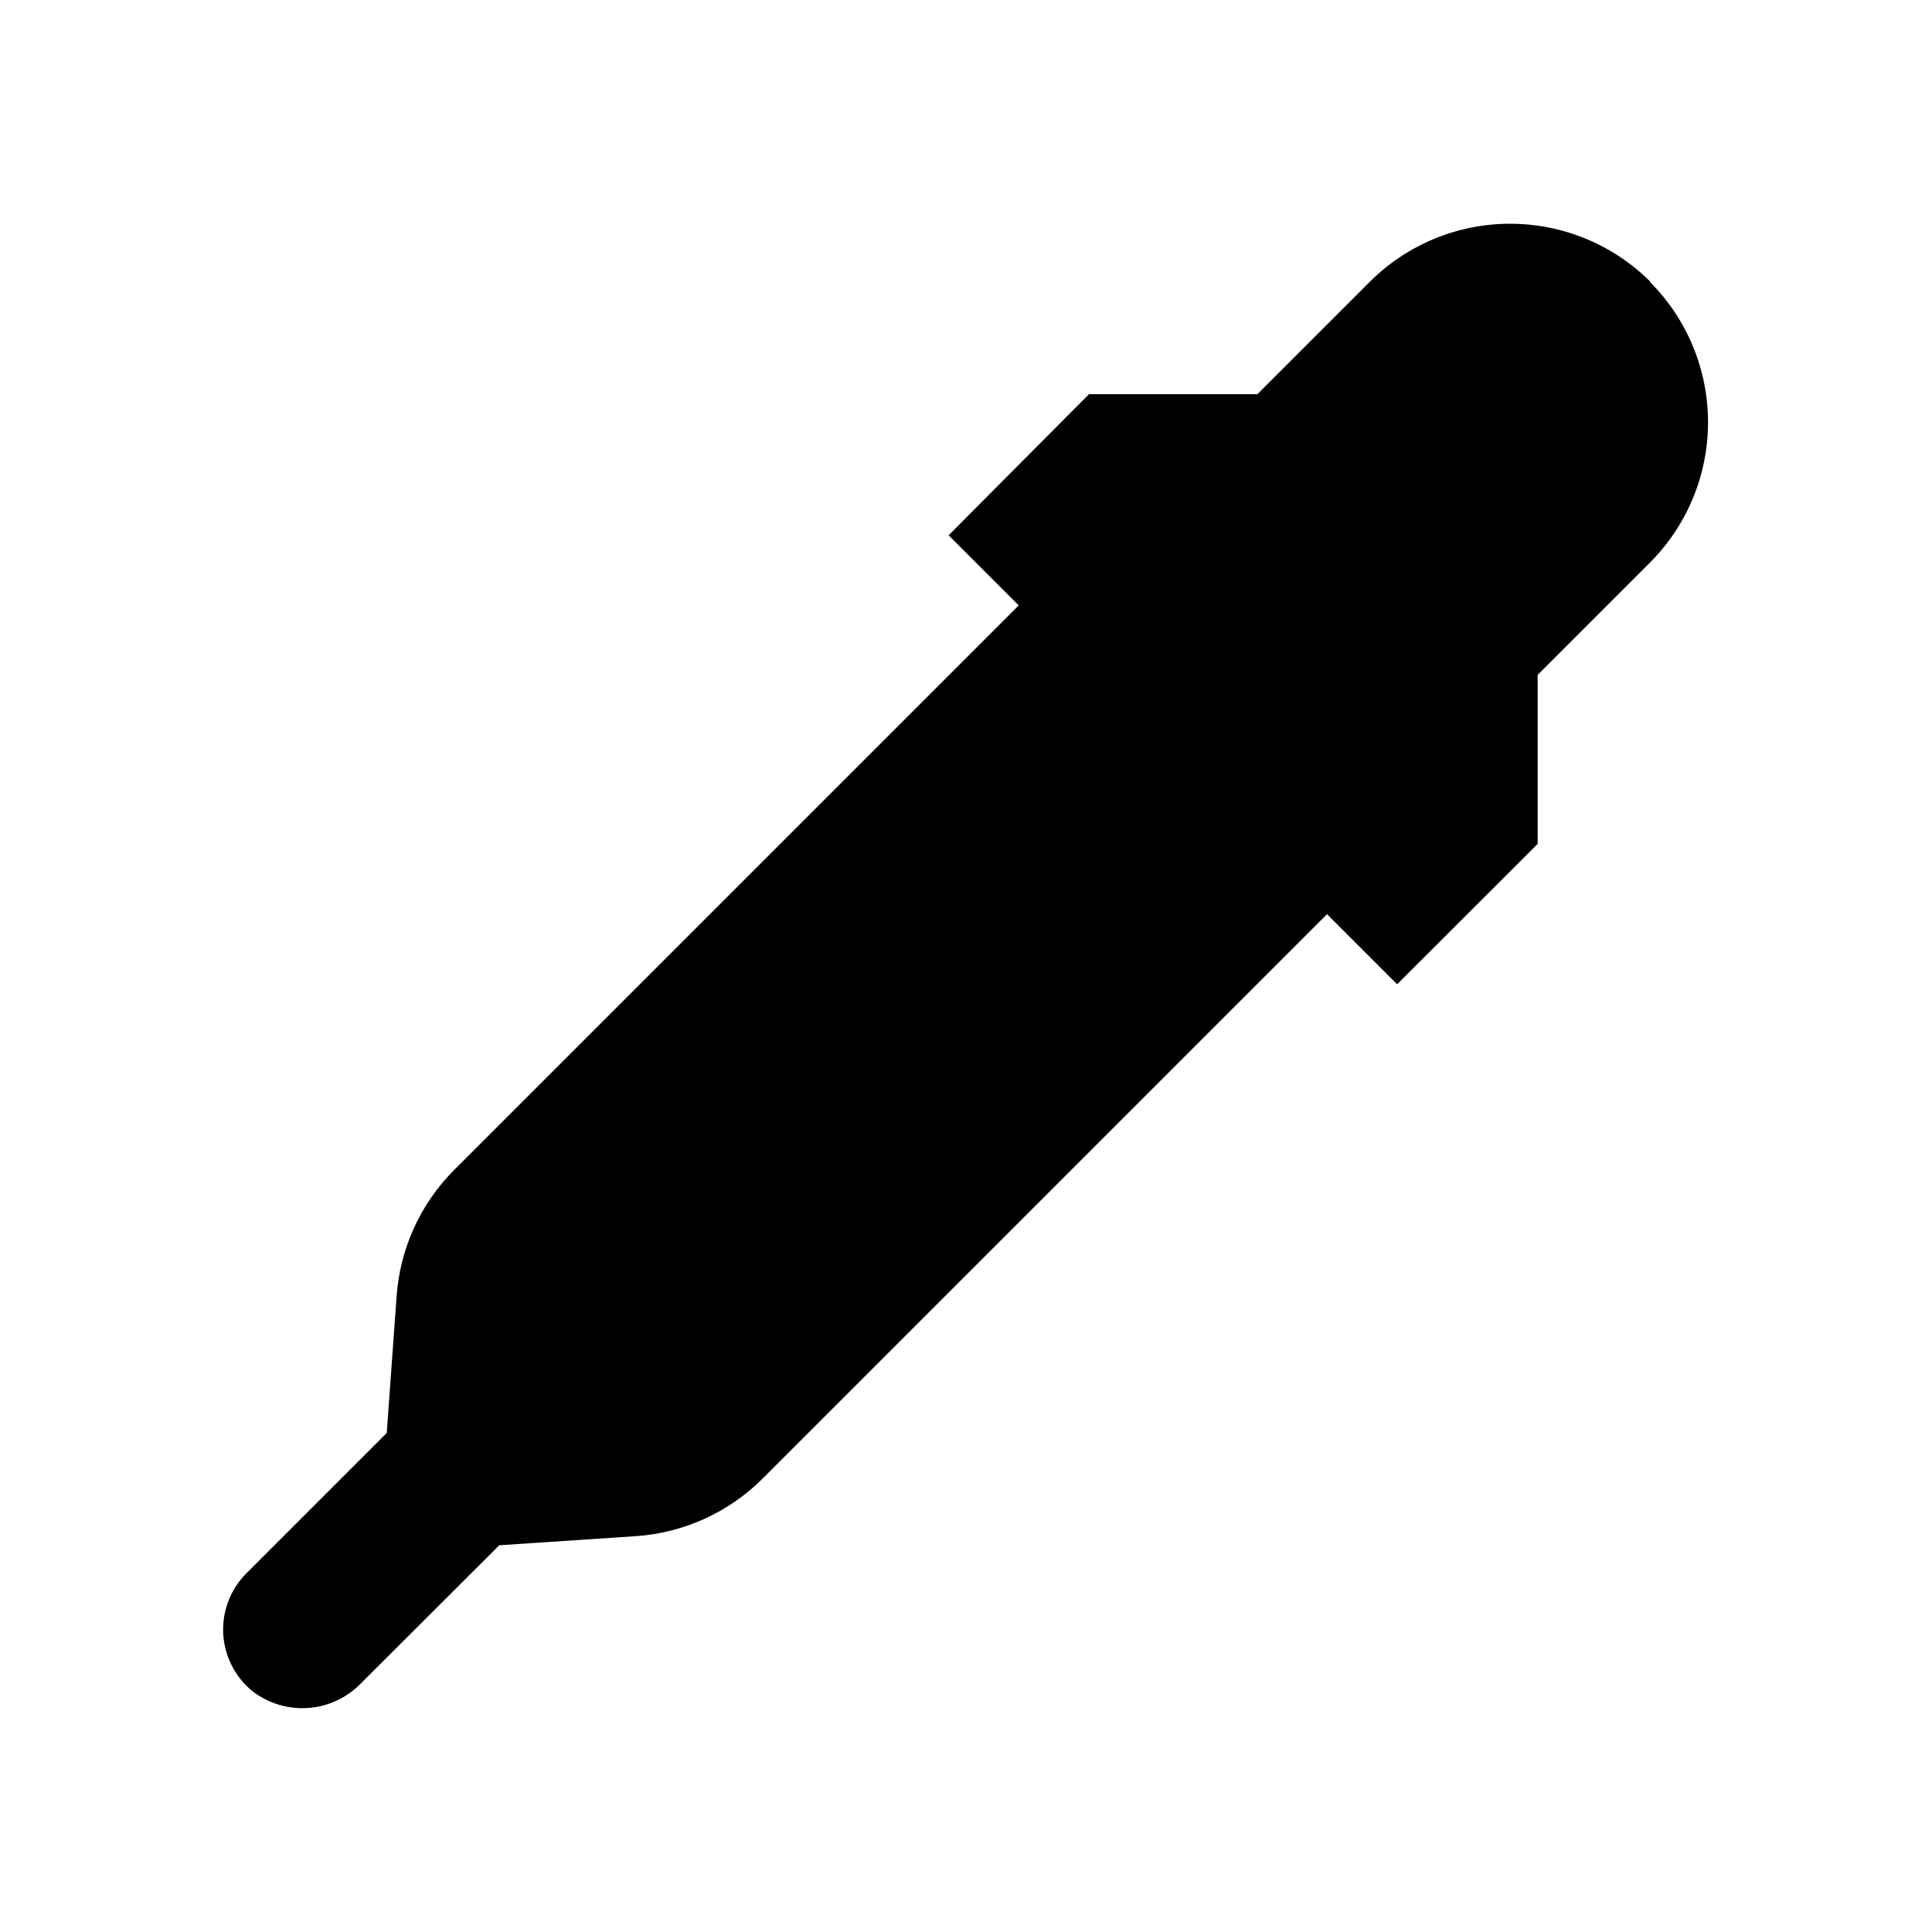 <?xml version="1.0" encoding="UTF-8"?>
<!-- Uploaded to: SVG Repo, www.svgrepo.com, Generator: SVG Repo Mixer Tools -->
<svg fill="#000000" width="800px" height="800px" version="1.1" viewBox="144 144 512 512" xmlns="http://www.w3.org/2000/svg">
 <path d="m581.41 218.71c-9.871-9.871-23.258-15.418-37.215-15.418-13.961 0-27.348 5.547-37.215 15.418l-29.758 29.754h-44.633l-37.195 37.395 18.578 18.578-149.57 149.57v-0.004c-9.008 9.012-14.449 20.98-15.309 33.691l-2.602 36.055-37.195 37.195c-4.203 4.203-6.434 9.988-6.141 15.926 0.293 5.941 3.082 11.477 7.676 15.25 4.215 3.281 9.492 4.891 14.82 4.512 5.328-0.375 10.328-2.715 14.031-6.559l36.645-36.566 36.094-2.402c12.707-0.848 24.68-6.273 33.691-15.27l149.57-149.57 18.578 18.578 37.234-37.195v-44.793l29.758-29.758-0.004 0.004c9.859-9.867 15.398-23.246 15.398-37.195 0-13.949-5.539-27.328-15.398-37.195z"/>
</svg>